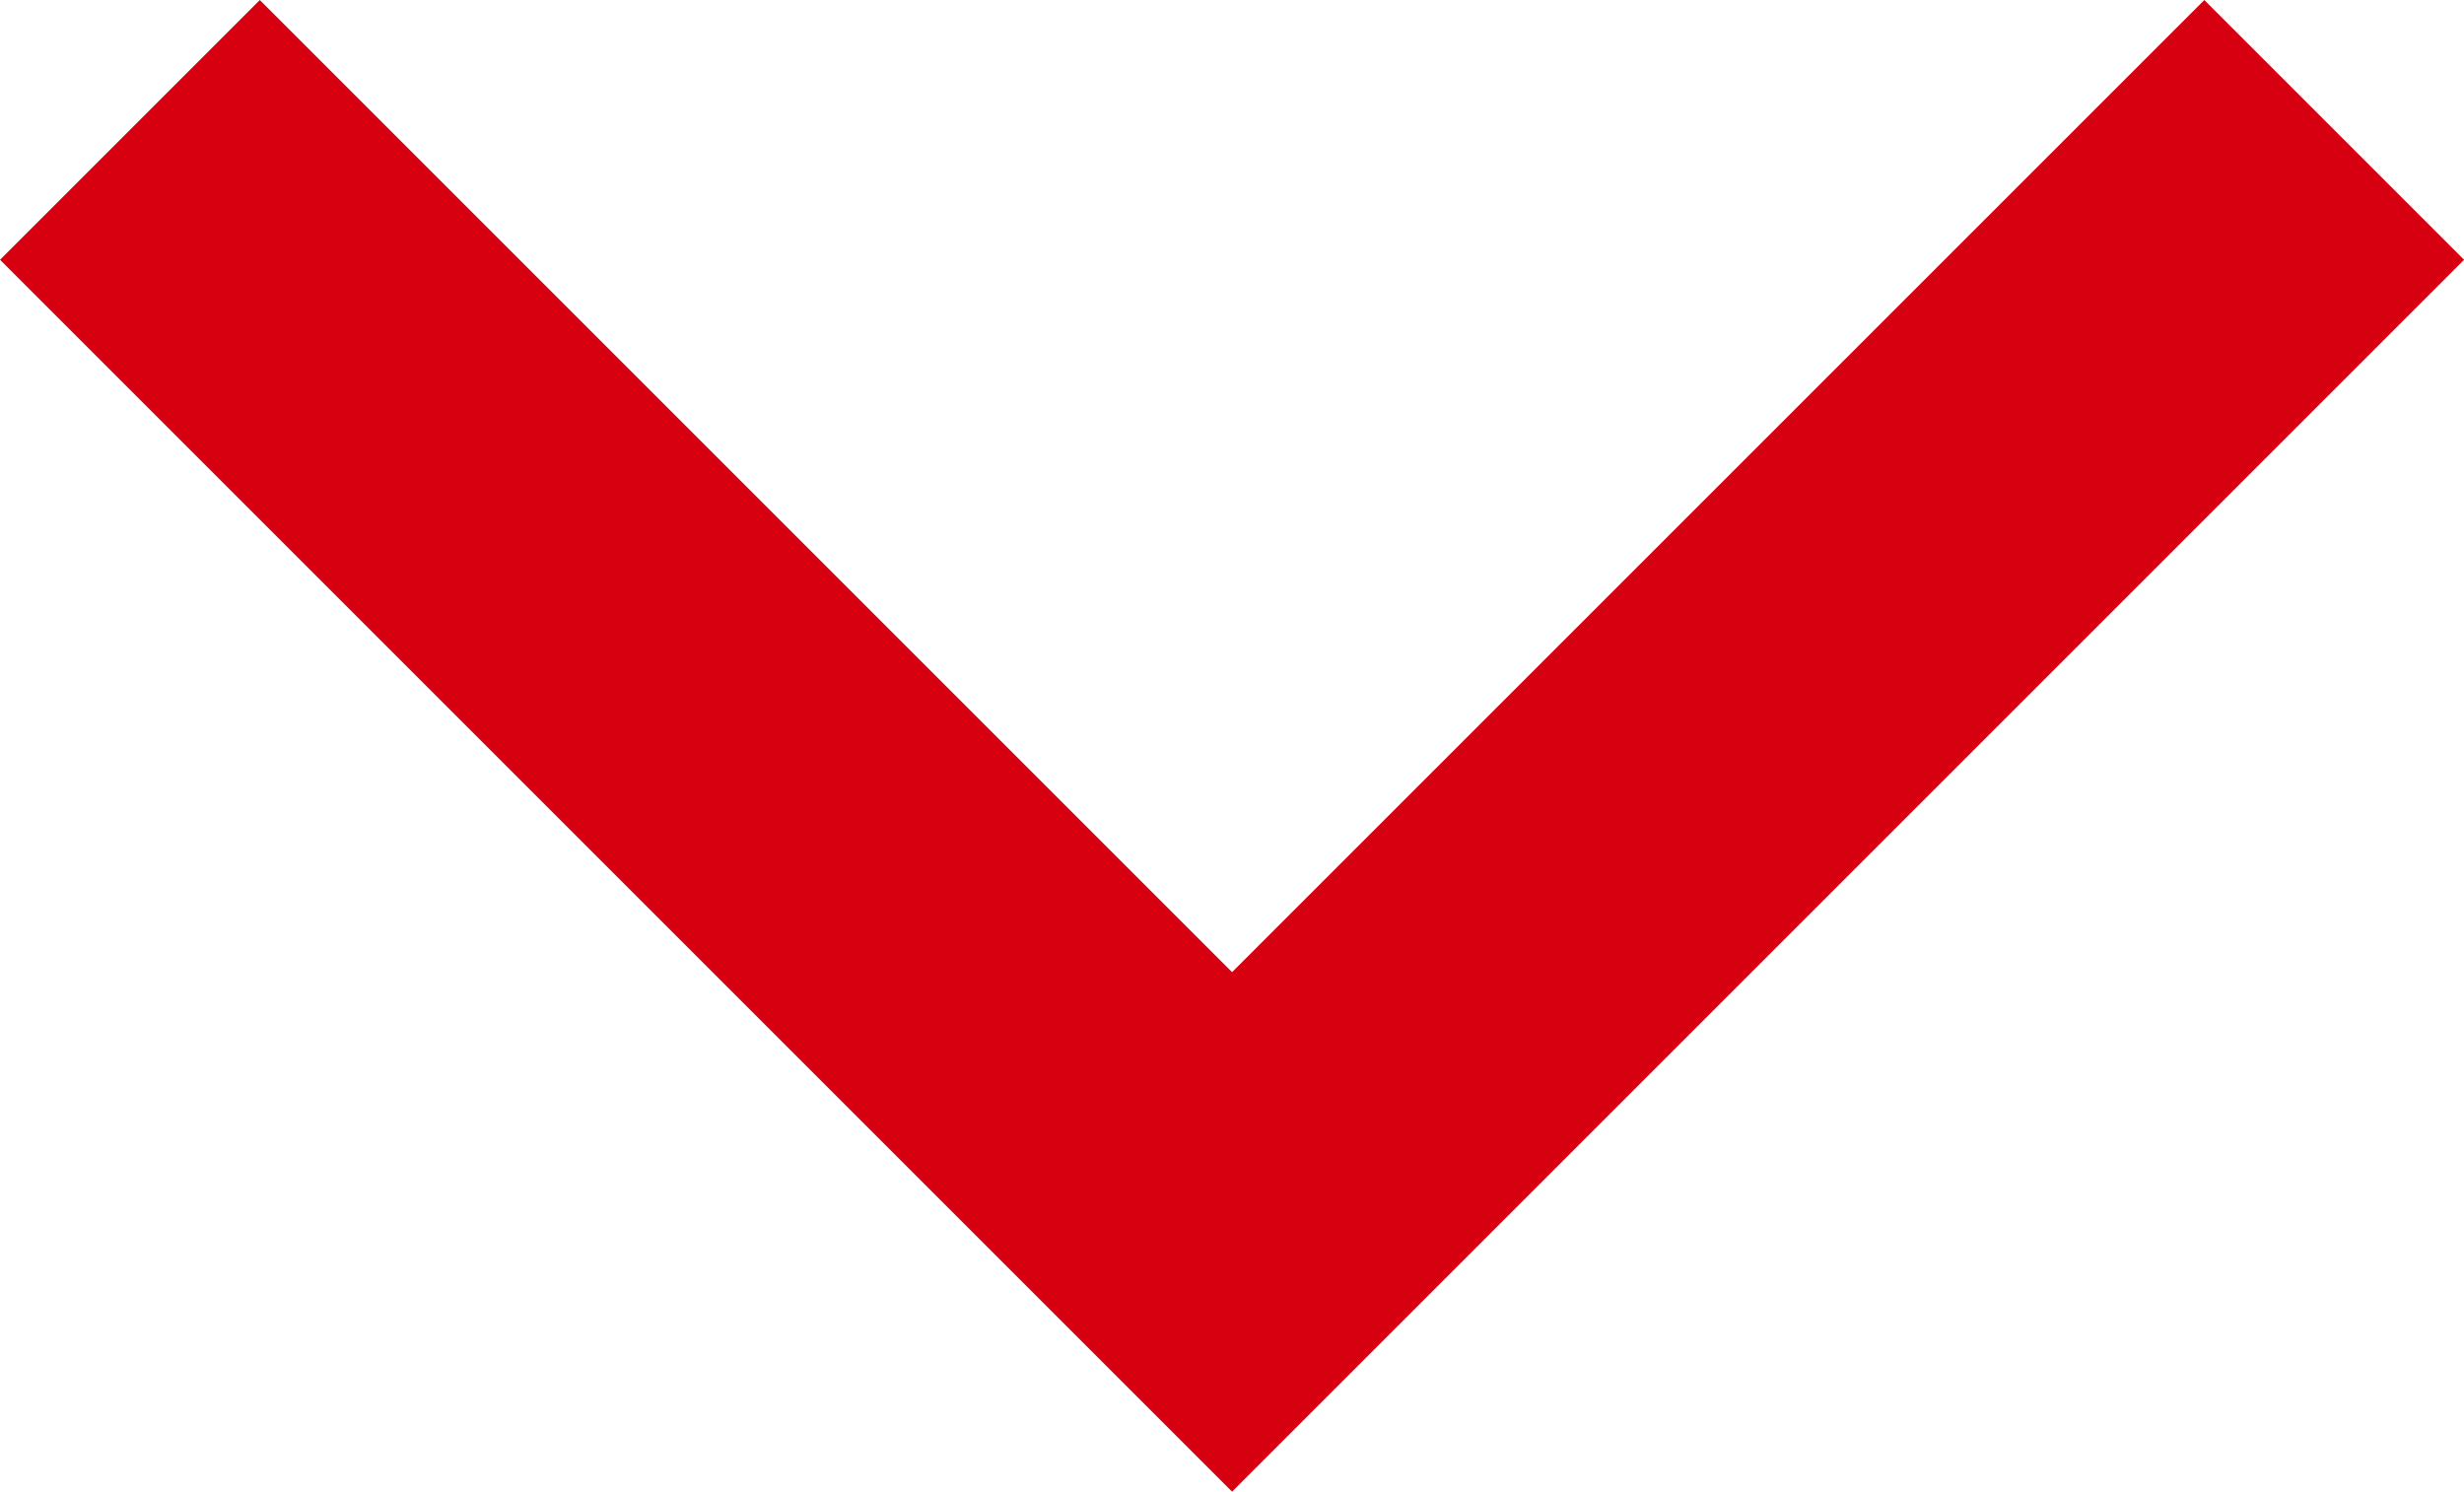 <svg xmlns="http://www.w3.org/2000/svg" width="20.121" height="12.182" viewBox="0 0 20.121 12.182">
  <g id="qa_arrow" transform="translate(1.061 1.061)">
    <path id="パス_1677" data-name="パス 1677" d="M1833,377.143l9,9,9-9" transform="translate(-1833 -377.143)" fill="none" stroke="#d60011" stroke-width="3"/>
  </g>
</svg>
